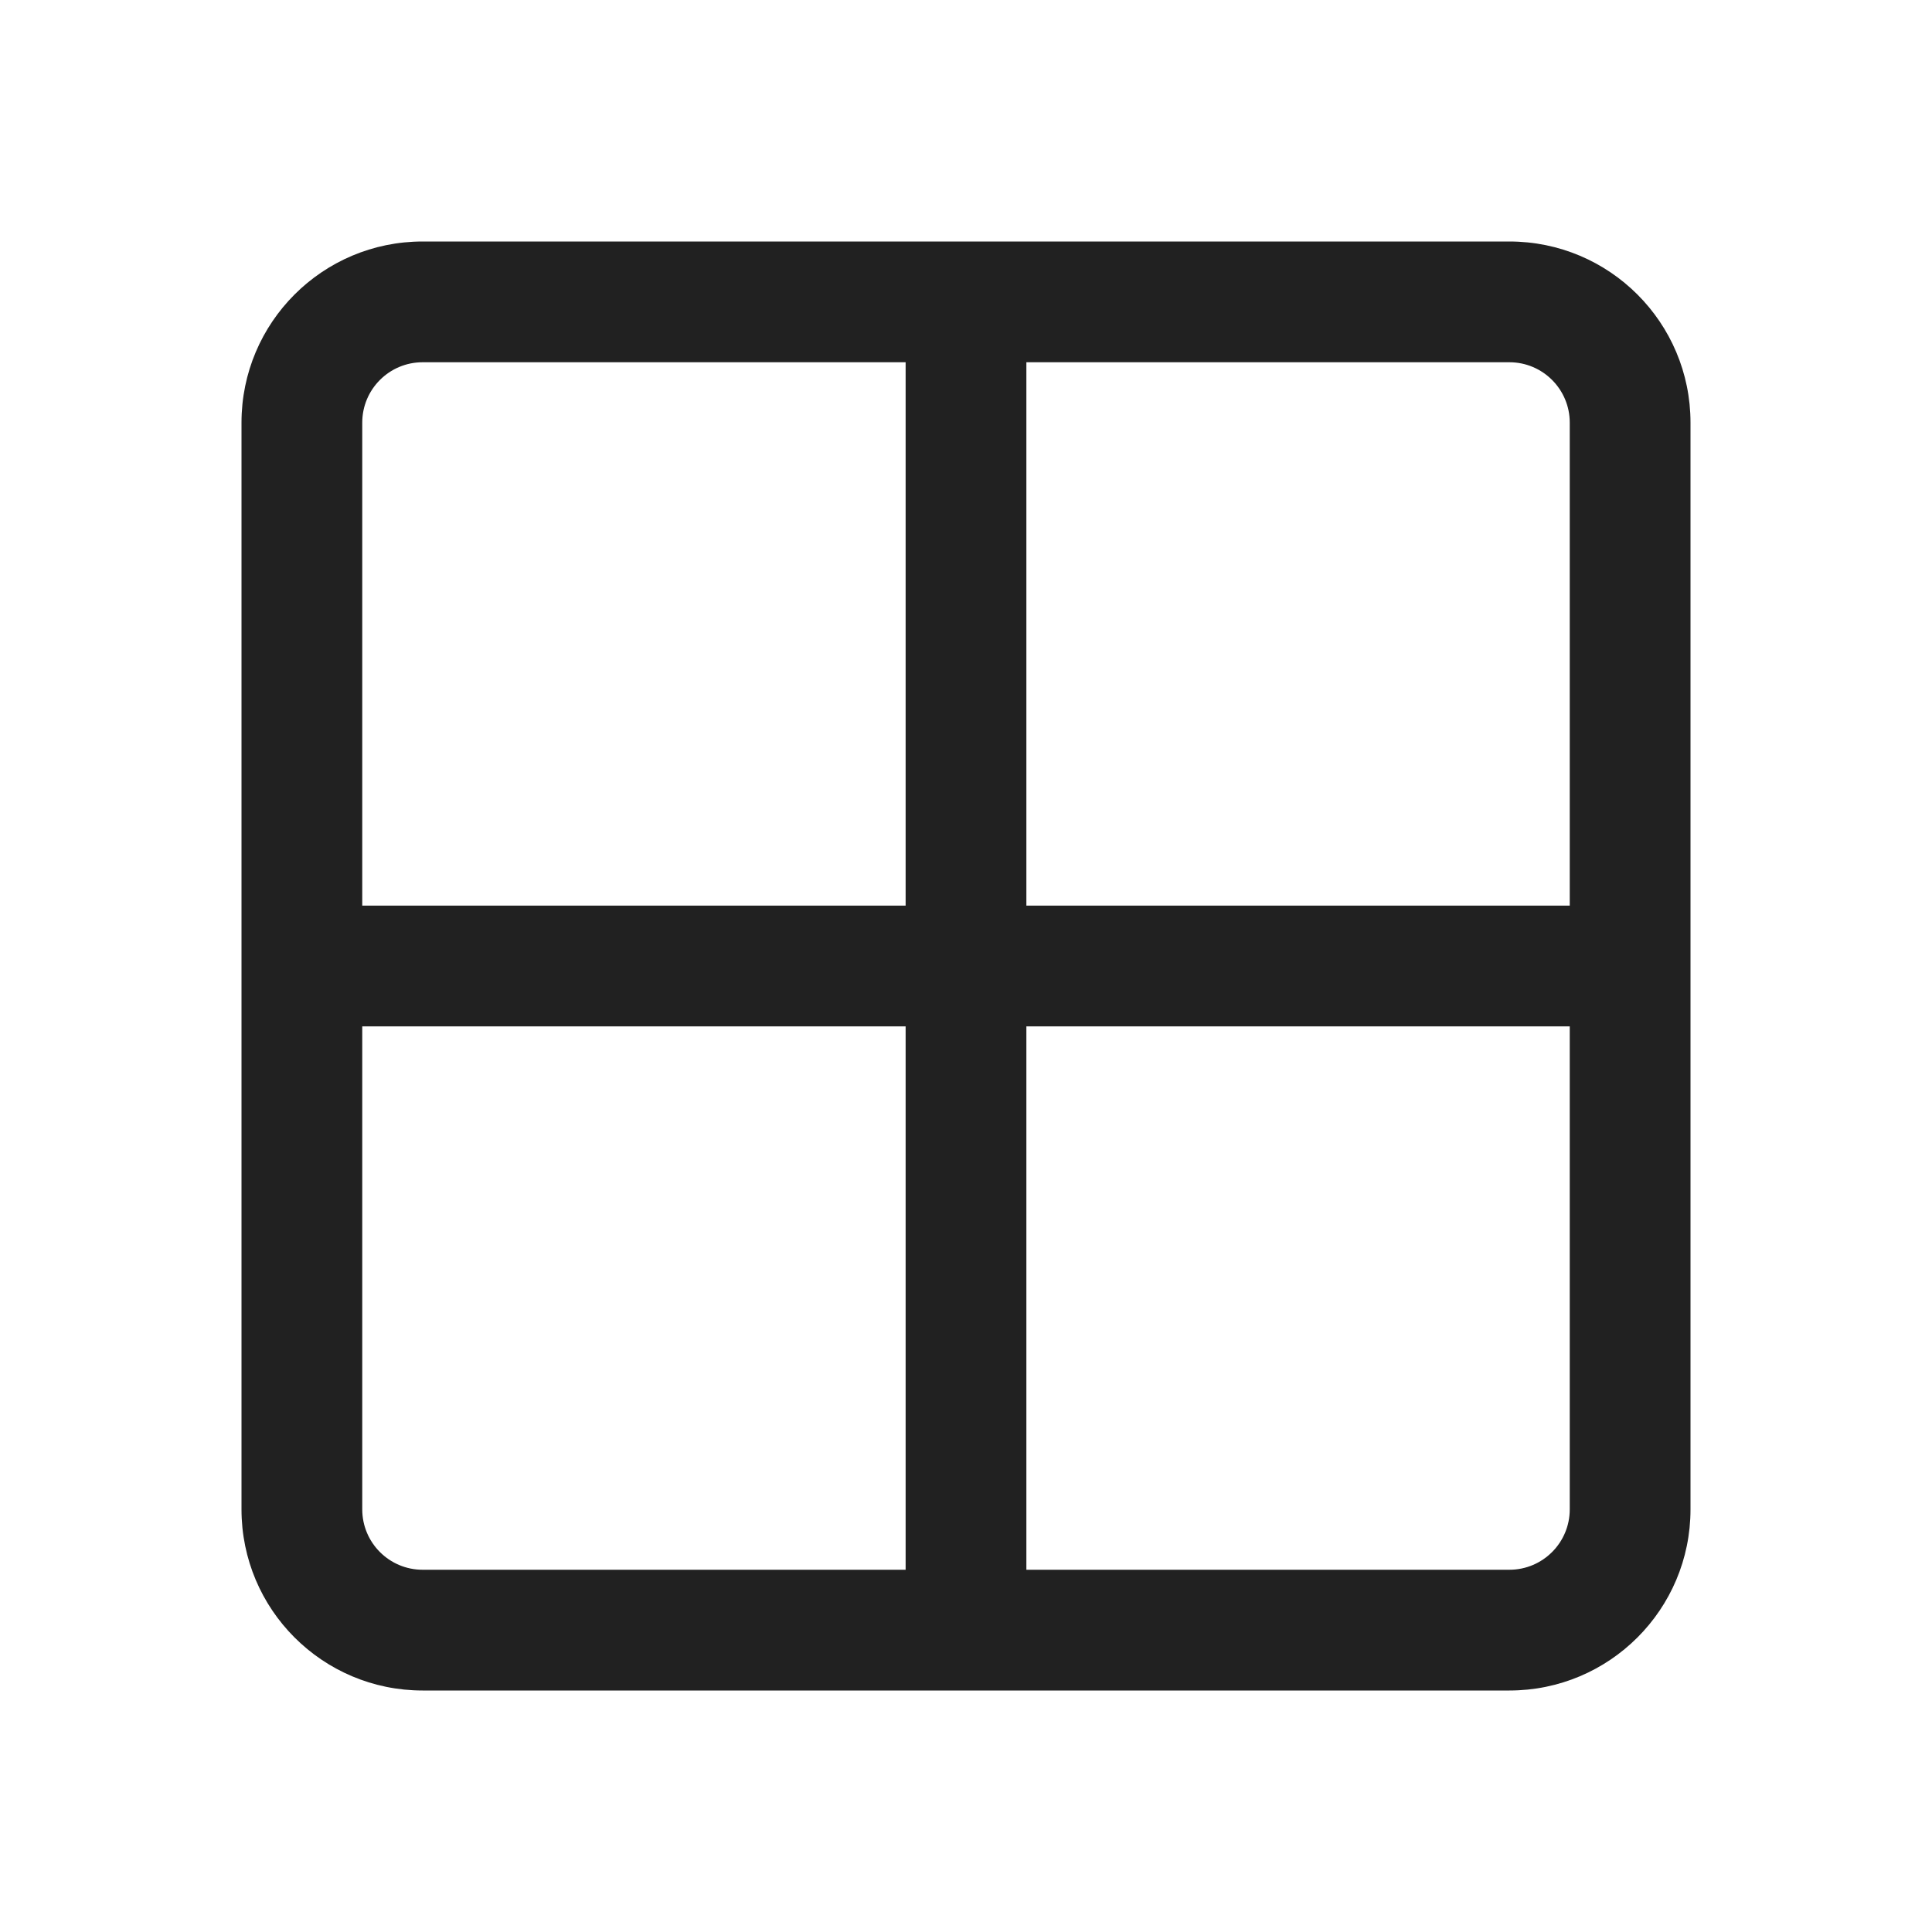 <?xml version="1.0" encoding="utf-8"?>
<svg width="800px" height="800px" viewBox="0 0 24 24" fill="none" xmlns="http://www.w3.org/2000/svg">
<path d="M3 5.25C3 4.007 4.007 3 5.25 3H18.75C19.993 3 21 4.007 21 5.25V18.75C21 19.993 19.993 21 18.75 21H5.25C4.007 21 3 19.993 3 18.75V5.25ZM5.25 4.5C4.836 4.5 4.5 4.836 4.5 5.25V11.25H11.25V4.5H5.25ZM12.75 4.5V11.25H19.5V5.25C19.5 4.836 19.164 4.5 18.75 4.5H12.75ZM19.5 12.75H12.75V19.5H18.75C19.164 19.5 19.5 19.164 19.5 18.75V12.75ZM11.25 19.5V12.75H4.5V18.75C4.5 19.164 4.836 19.5 5.25 19.5H11.25Z" fill="#212121"/>
</svg>